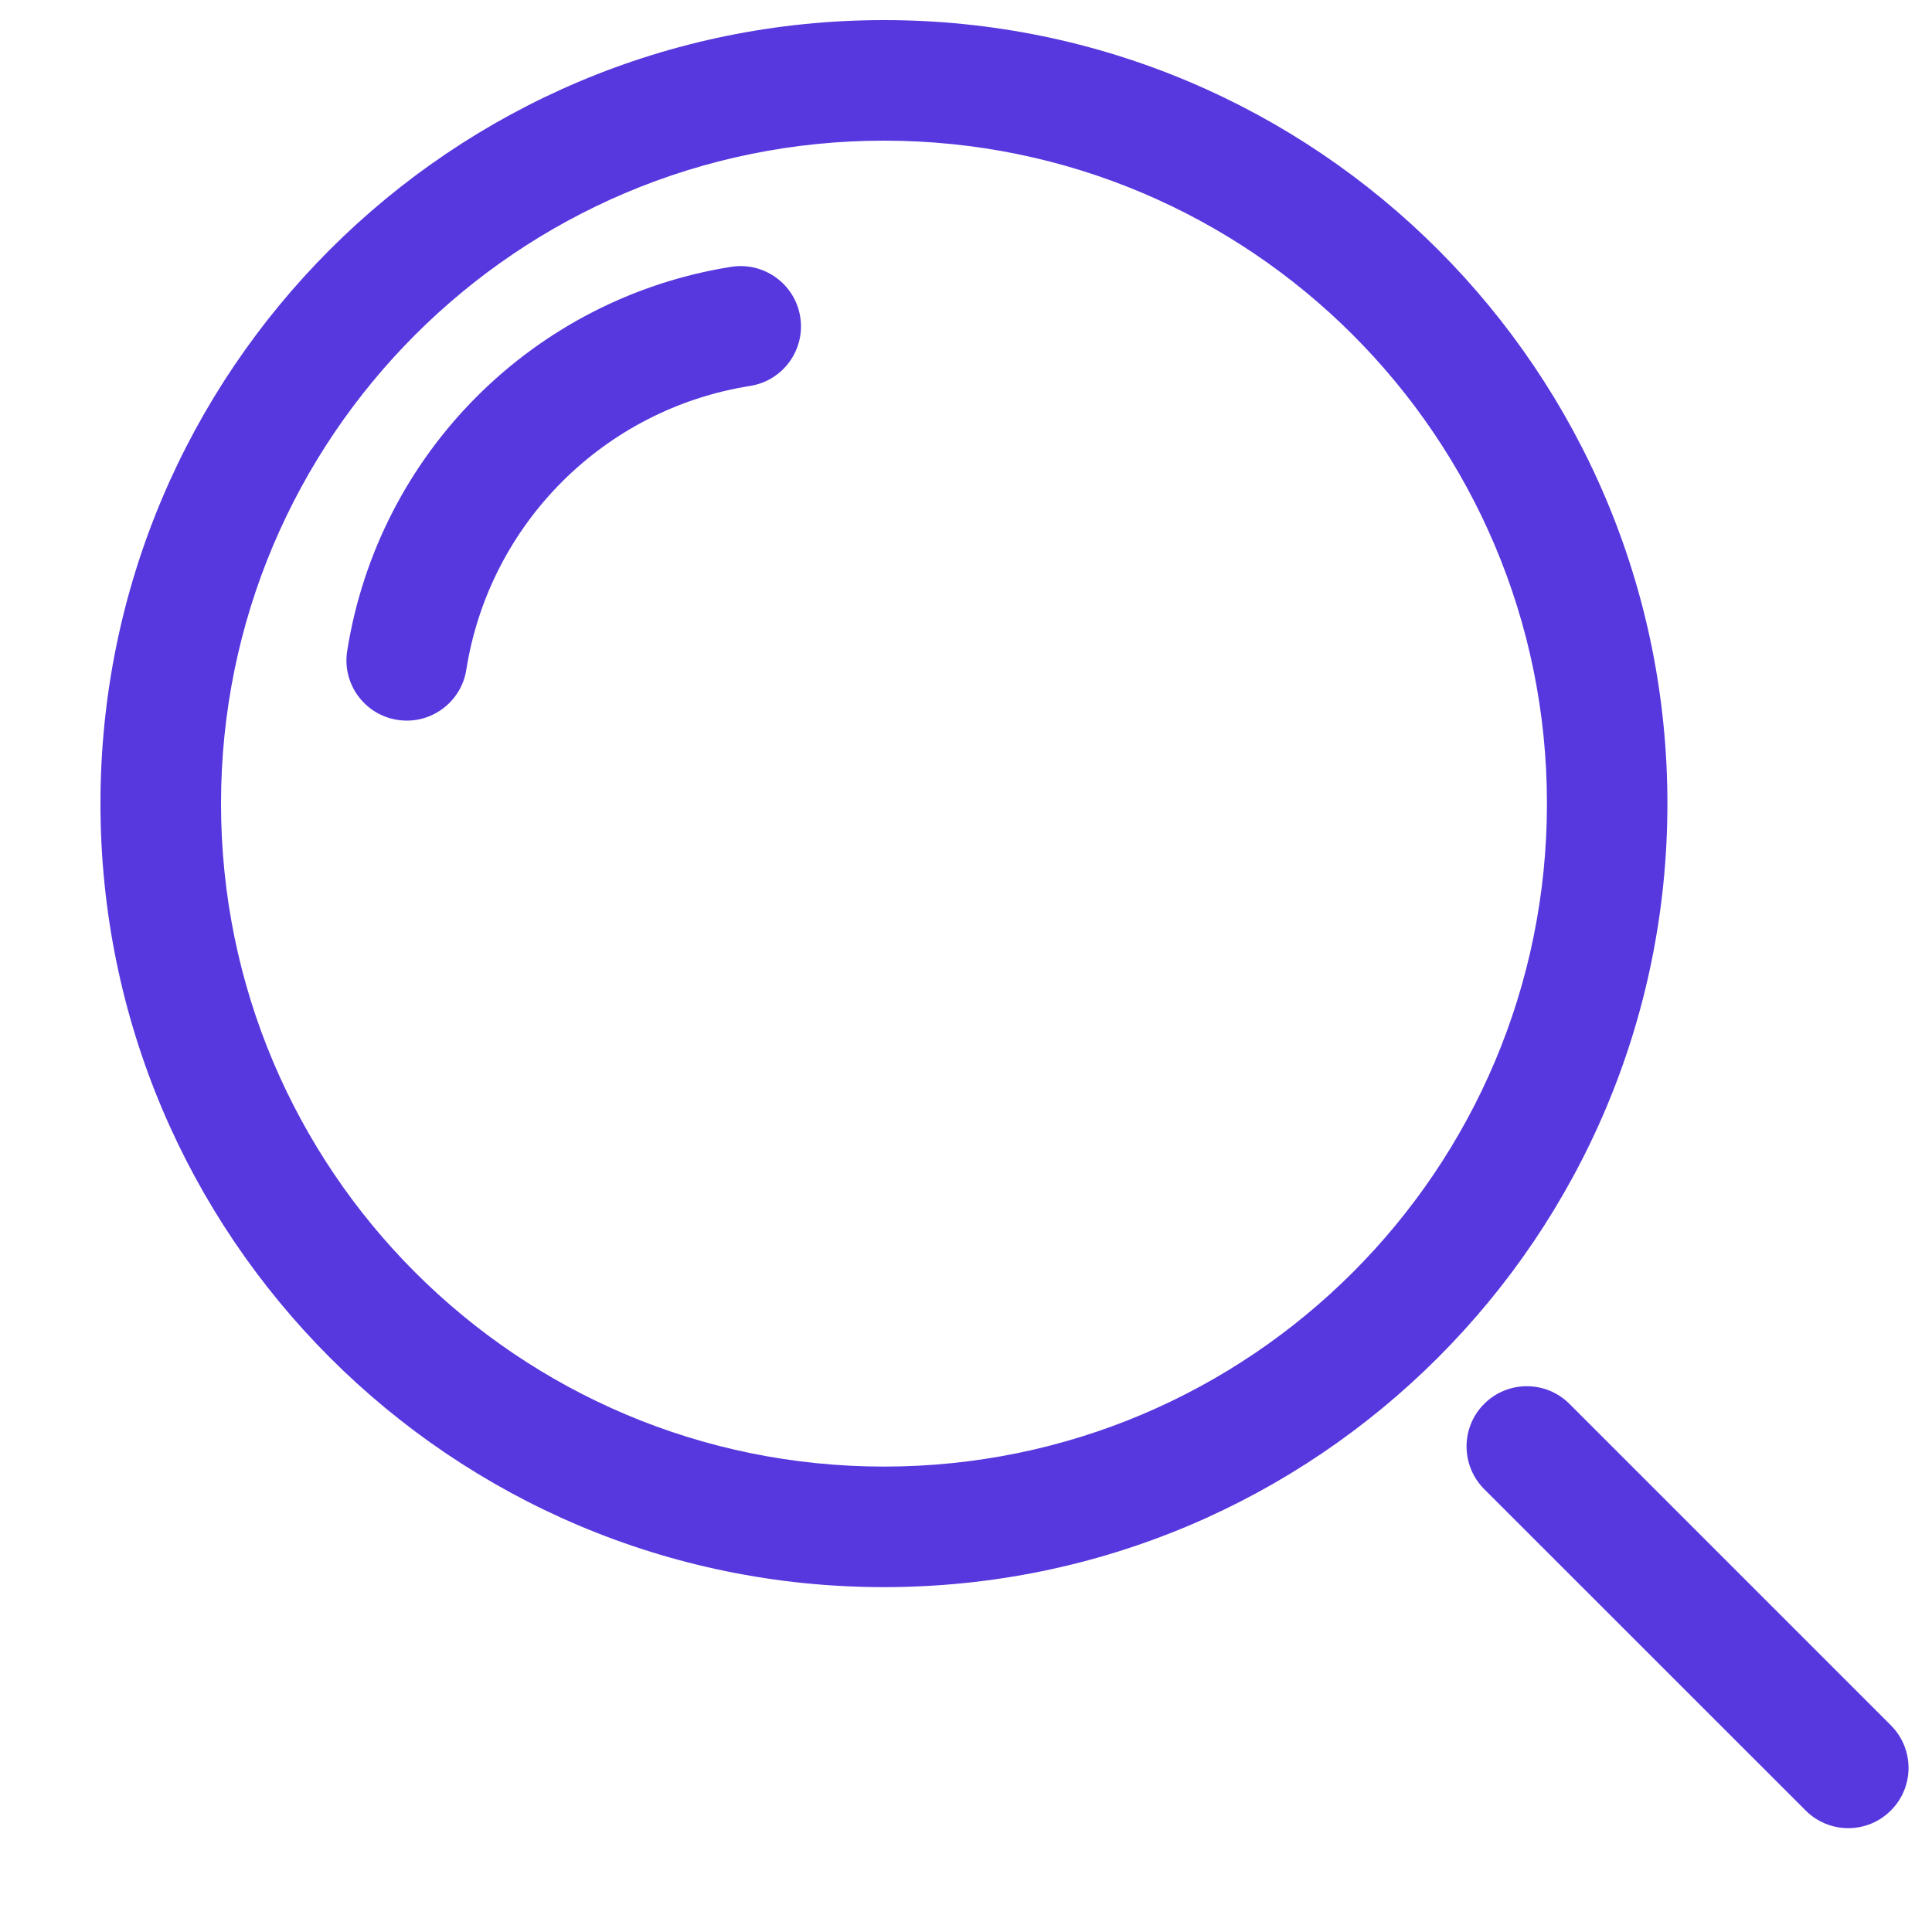 <svg width="20" height="20" viewBox="0 0 20 20" fill="none" xmlns="http://www.w3.org/2000/svg">
<g clip-path="url(#clip0_1_1028)">
<path d="M16.247 14.533C16.003 14.289 15.608 14.289 15.364 14.533C15.121 14.776 15.121 15.171 15.364 15.415L15.806 14.974L16.247 14.533ZM18.692 18.742C18.936 18.986 19.331 18.986 19.574 18.742C19.818 18.499 19.818 18.104 19.574 17.86L19.133 18.301L18.692 18.742ZM7.766 3.995C8.106 3.941 8.338 3.621 8.284 3.281C8.23 2.941 7.911 2.709 7.57 2.762L7.668 3.379L7.766 3.995ZM3.594 6.739C3.54 7.079 3.773 7.398 4.113 7.452C4.453 7.506 4.773 7.274 4.827 6.934L4.211 6.836L3.594 6.739ZM15.806 14.974L15.364 15.415L18.692 18.742L19.133 18.301L19.574 17.86L16.247 14.533L15.806 14.974ZM9.151 15.806V15.182C5.36 15.182 2.288 12.109 2.288 8.319H1.664H1.04C1.04 12.798 4.671 16.43 9.151 16.43V15.806ZM16.637 8.319H16.014C16.014 12.109 12.941 15.182 9.151 15.182V15.806V16.43C13.63 16.43 17.261 12.798 17.261 8.319H16.637ZM9.151 0.832V1.456C12.941 1.456 16.014 4.528 16.014 8.319H16.637H17.261C17.261 3.839 13.63 0.208 9.151 0.208V0.832ZM9.151 0.832V0.208C4.671 0.208 1.04 3.839 1.04 8.319H1.664H2.288C2.288 4.528 5.36 1.456 9.151 1.456V0.832ZM7.668 3.379L7.57 2.762C5.524 3.087 3.918 4.692 3.594 6.739L4.211 6.836L4.827 6.934C5.066 5.421 6.253 4.234 7.766 3.995L7.668 3.379Z" fill="#5738DE"/>
</g>
<defs>
<clipPath id="clip0_1_1028">
<rect width="19.965" height="19.965" fill="white"/>
</clipPath>
</defs>
</svg>
